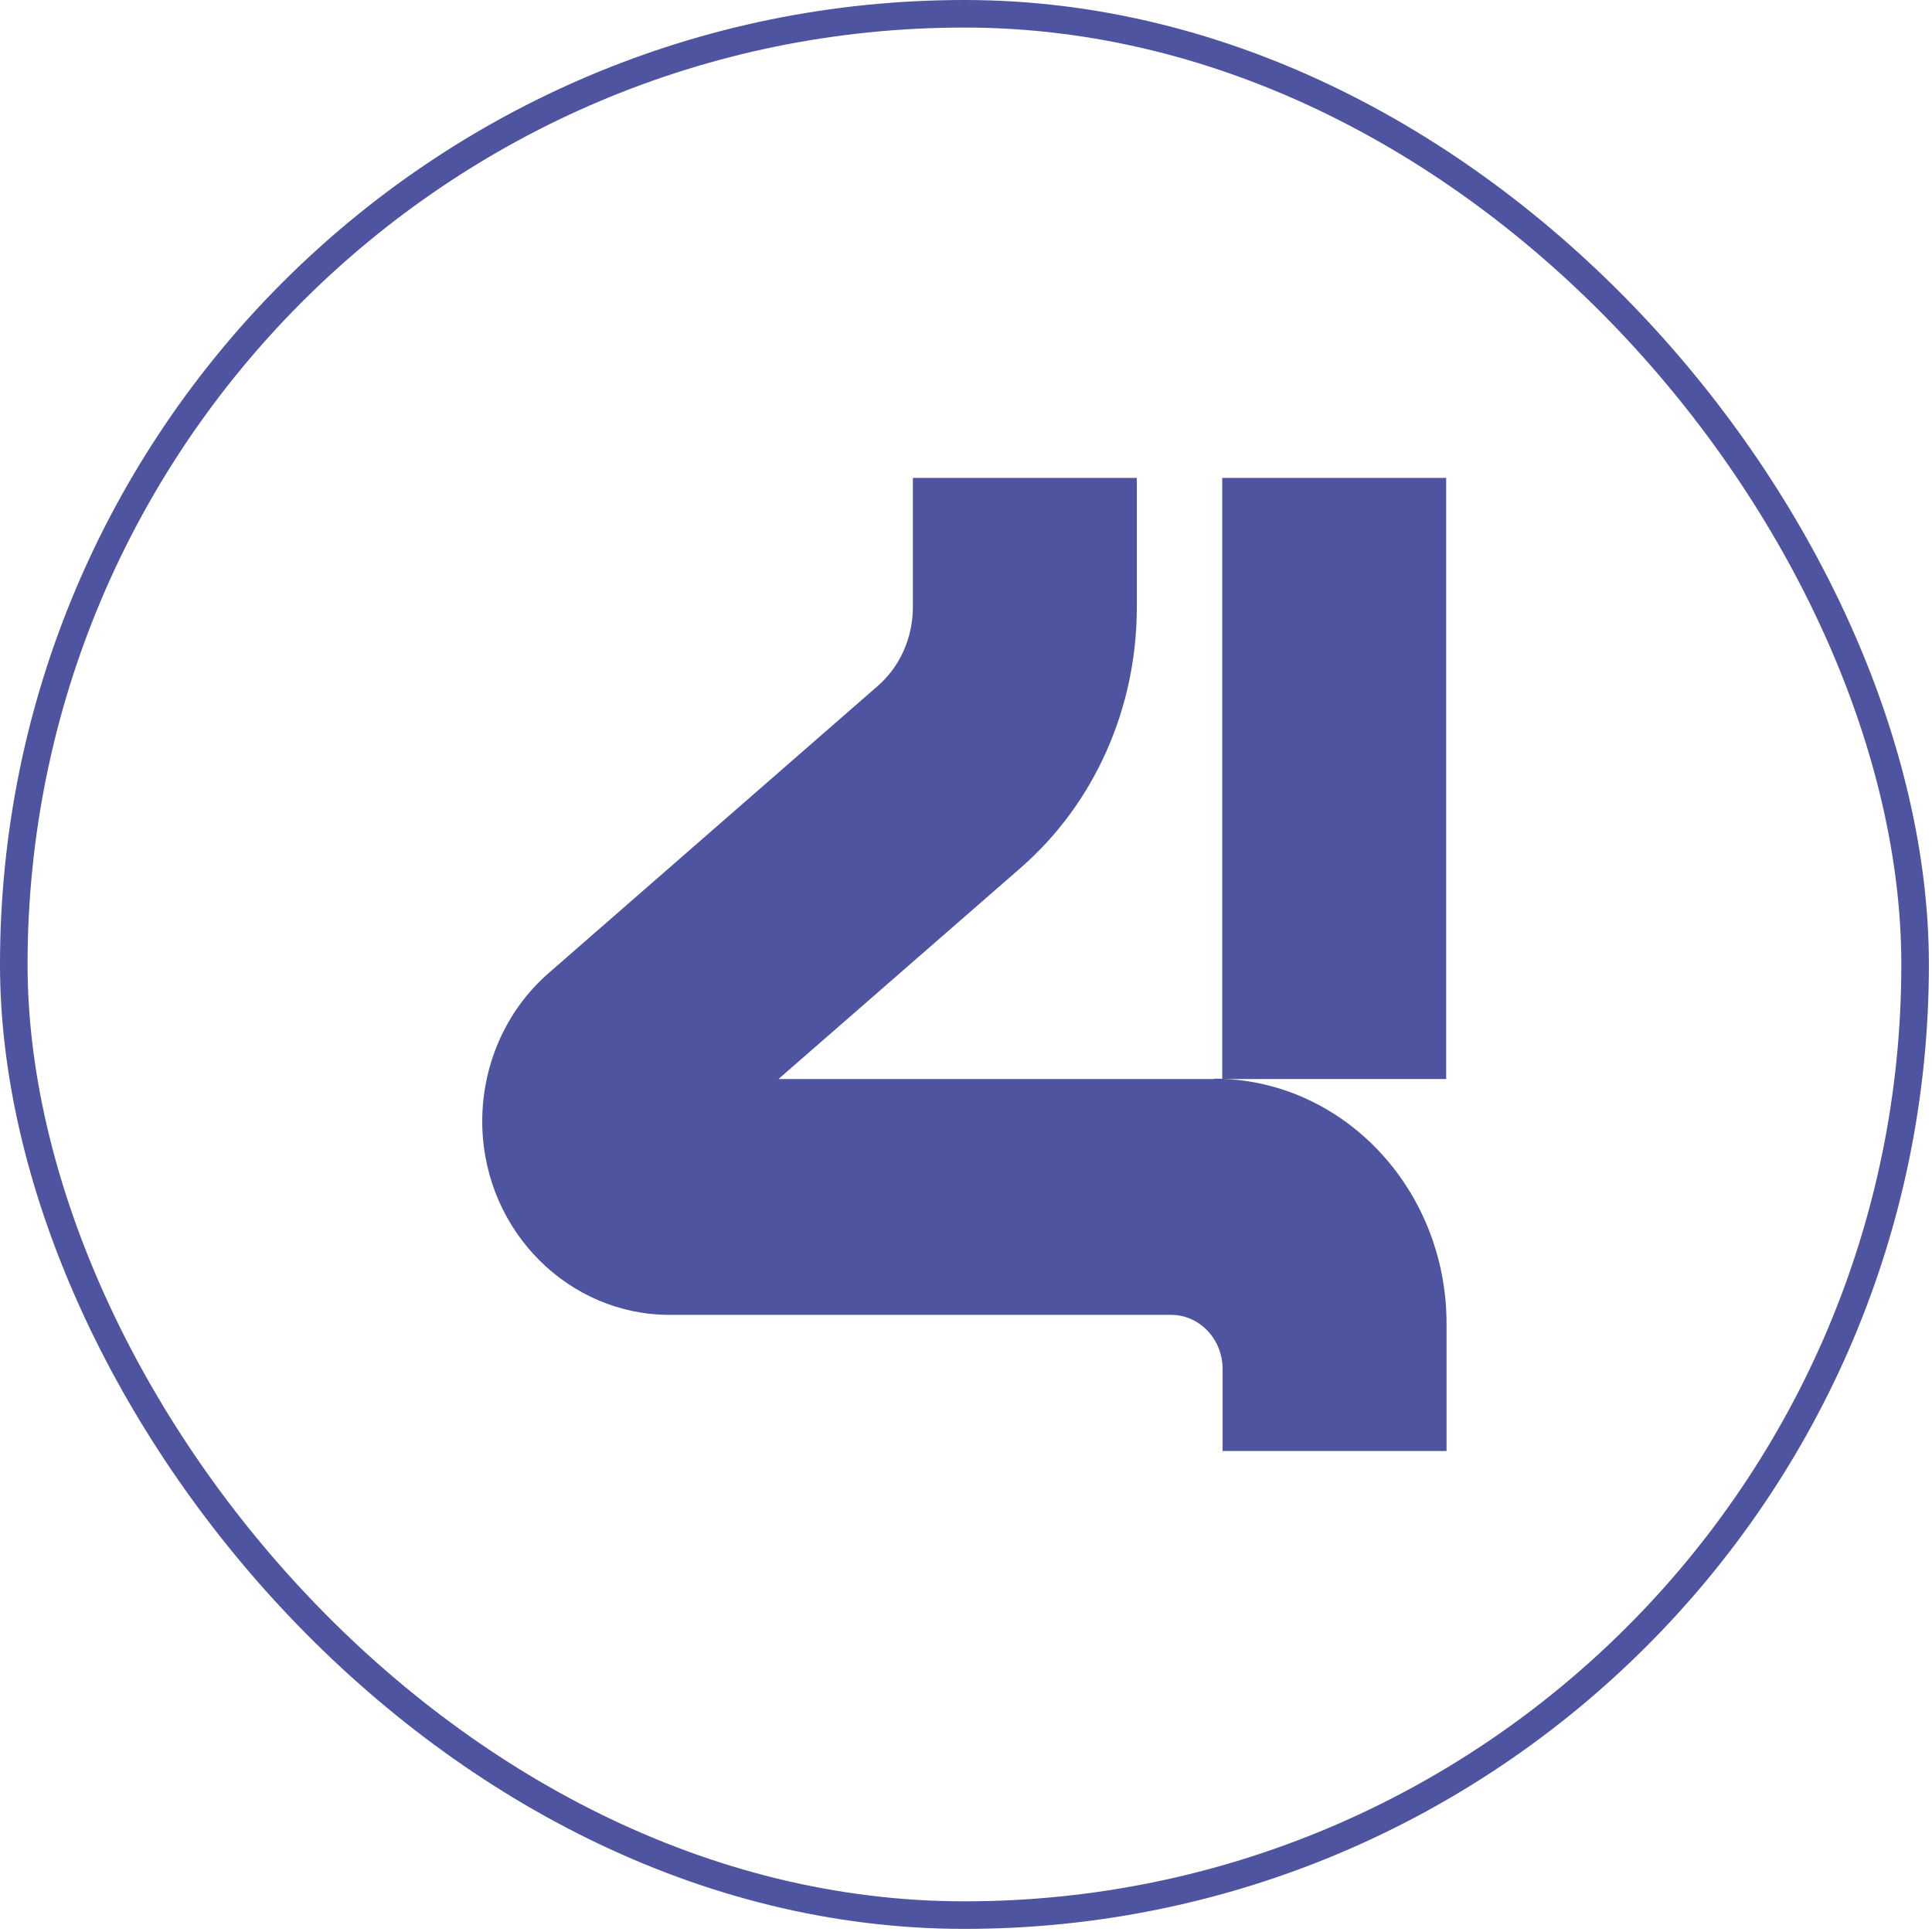<svg width="151" height="151" viewBox="0 0 151 151" fill="none" xmlns="http://www.w3.org/2000/svg">
<rect x="1.077" y="1.077" width="148.603" height="148.603" rx="74.301" stroke="#4E549F" stroke-width="2.154"/>
<g clip-path="url(#clip0_252_1374)">
<path d="M113.029 37.35H95.527V84.335H113.029V37.35Z" fill="#4E549F"/>
<path d="M94.866 84.335H60.842L79.753 67.845C85.539 62.813 88.85 55.356 88.85 47.474V37.35H71.348V47.444C71.348 49.839 70.341 52.112 68.585 53.628L42.908 76.03C39.483 79 37.554 83.456 37.698 88.125C37.958 96.34 44.52 102.766 52.321 102.766H91.526C93.743 102.766 95.556 104.646 95.556 107.01V113.406H113.058V103.463C113.058 92.884 104.912 84.305 94.866 84.305" fill="#4E549F"/>
</g>
<defs>
<clipPath id="clip0_252_1374">
<rect width="75.359" height="76.056" fill="white" transform="translate(37.698 37.35)"/>
</clipPath>
</defs>
</svg>
